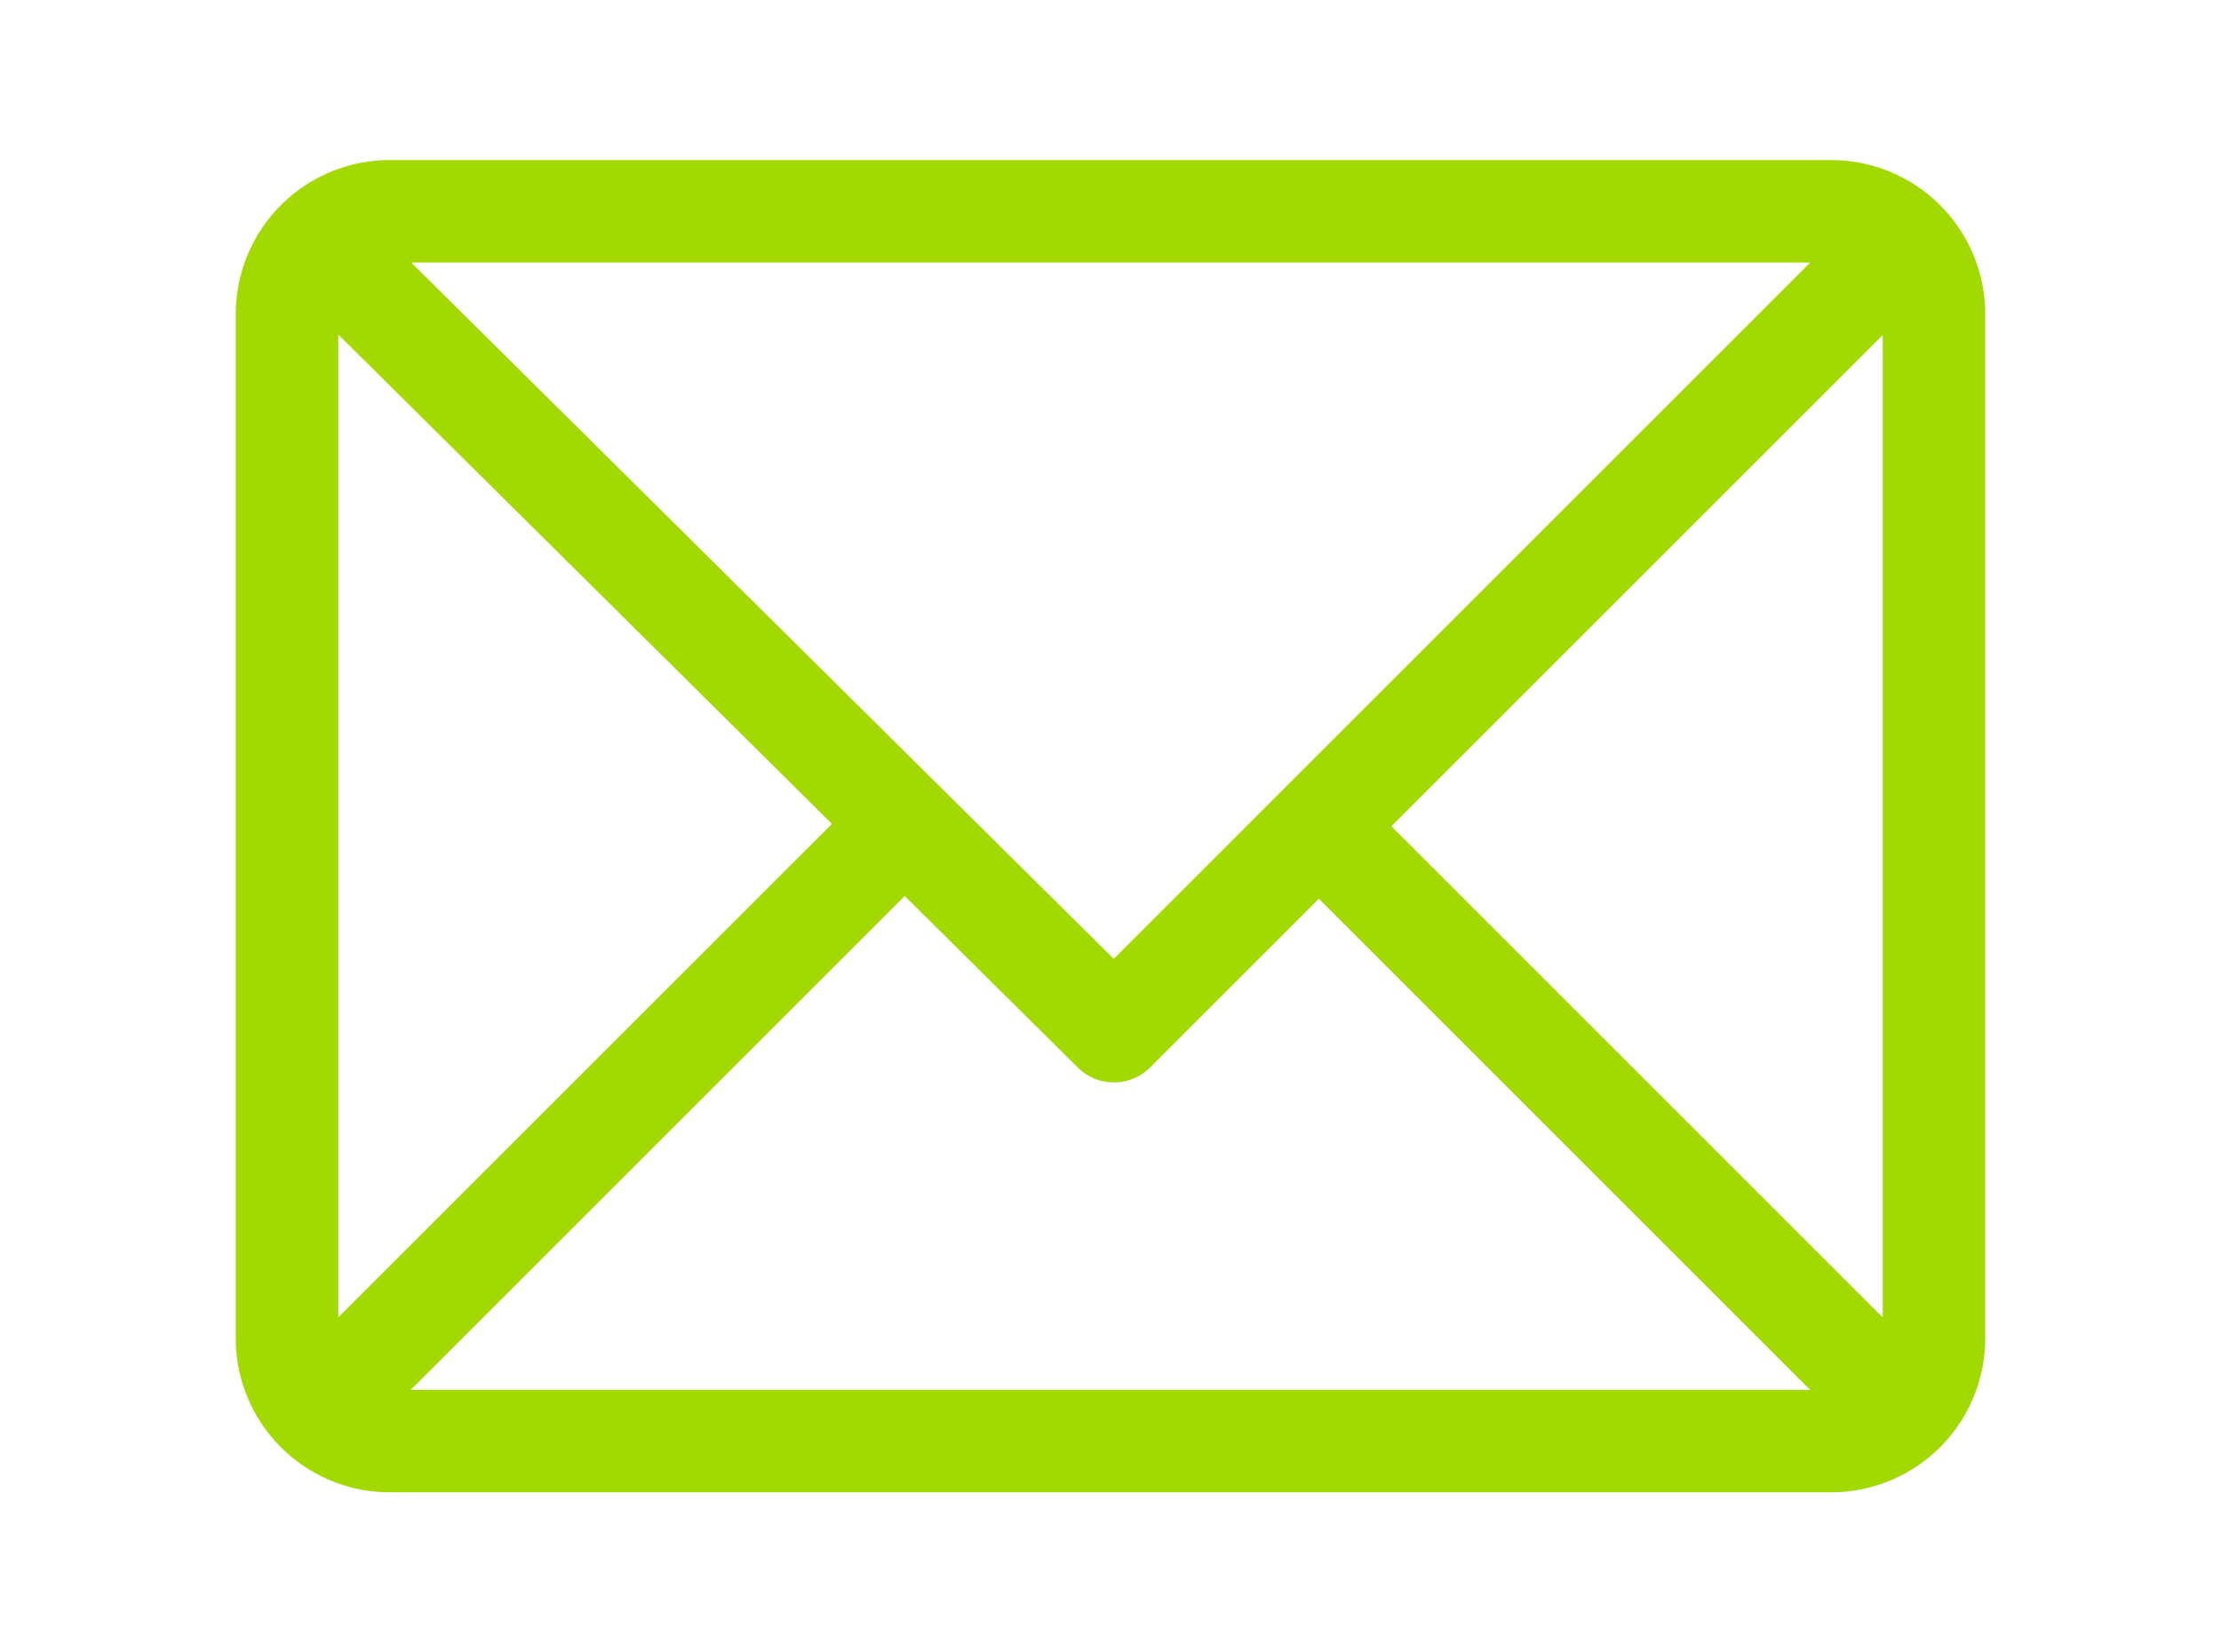 <svg xmlns="http://www.w3.org/2000/svg" width="43" height="32" viewBox="0 0 80 56"><path fill="#A2D900" d="M65.969 4H14.031a5.548 5.548 0 0 0-5.538 5.538v36.923a5.547 5.547 0 0 0 5.538 5.538h51.938a5.547 5.547 0 0 0 5.538-5.538V9.539A5.547 5.547 0 0 0 65.969 4zm-.765 3.692L40.117 32.78 14.813 7.692h50.391zM12.185 45.697V10.286l17.782 17.63-17.782 17.781zm2.61 2.611l17.793-17.793 6.235 6.181a1.845 1.845 0 0 0 2.605-.006l6.079-6.079 17.697 17.697H14.795zm53.02-2.611L50.119 28l17.697-17.697v35.394z"/></svg>